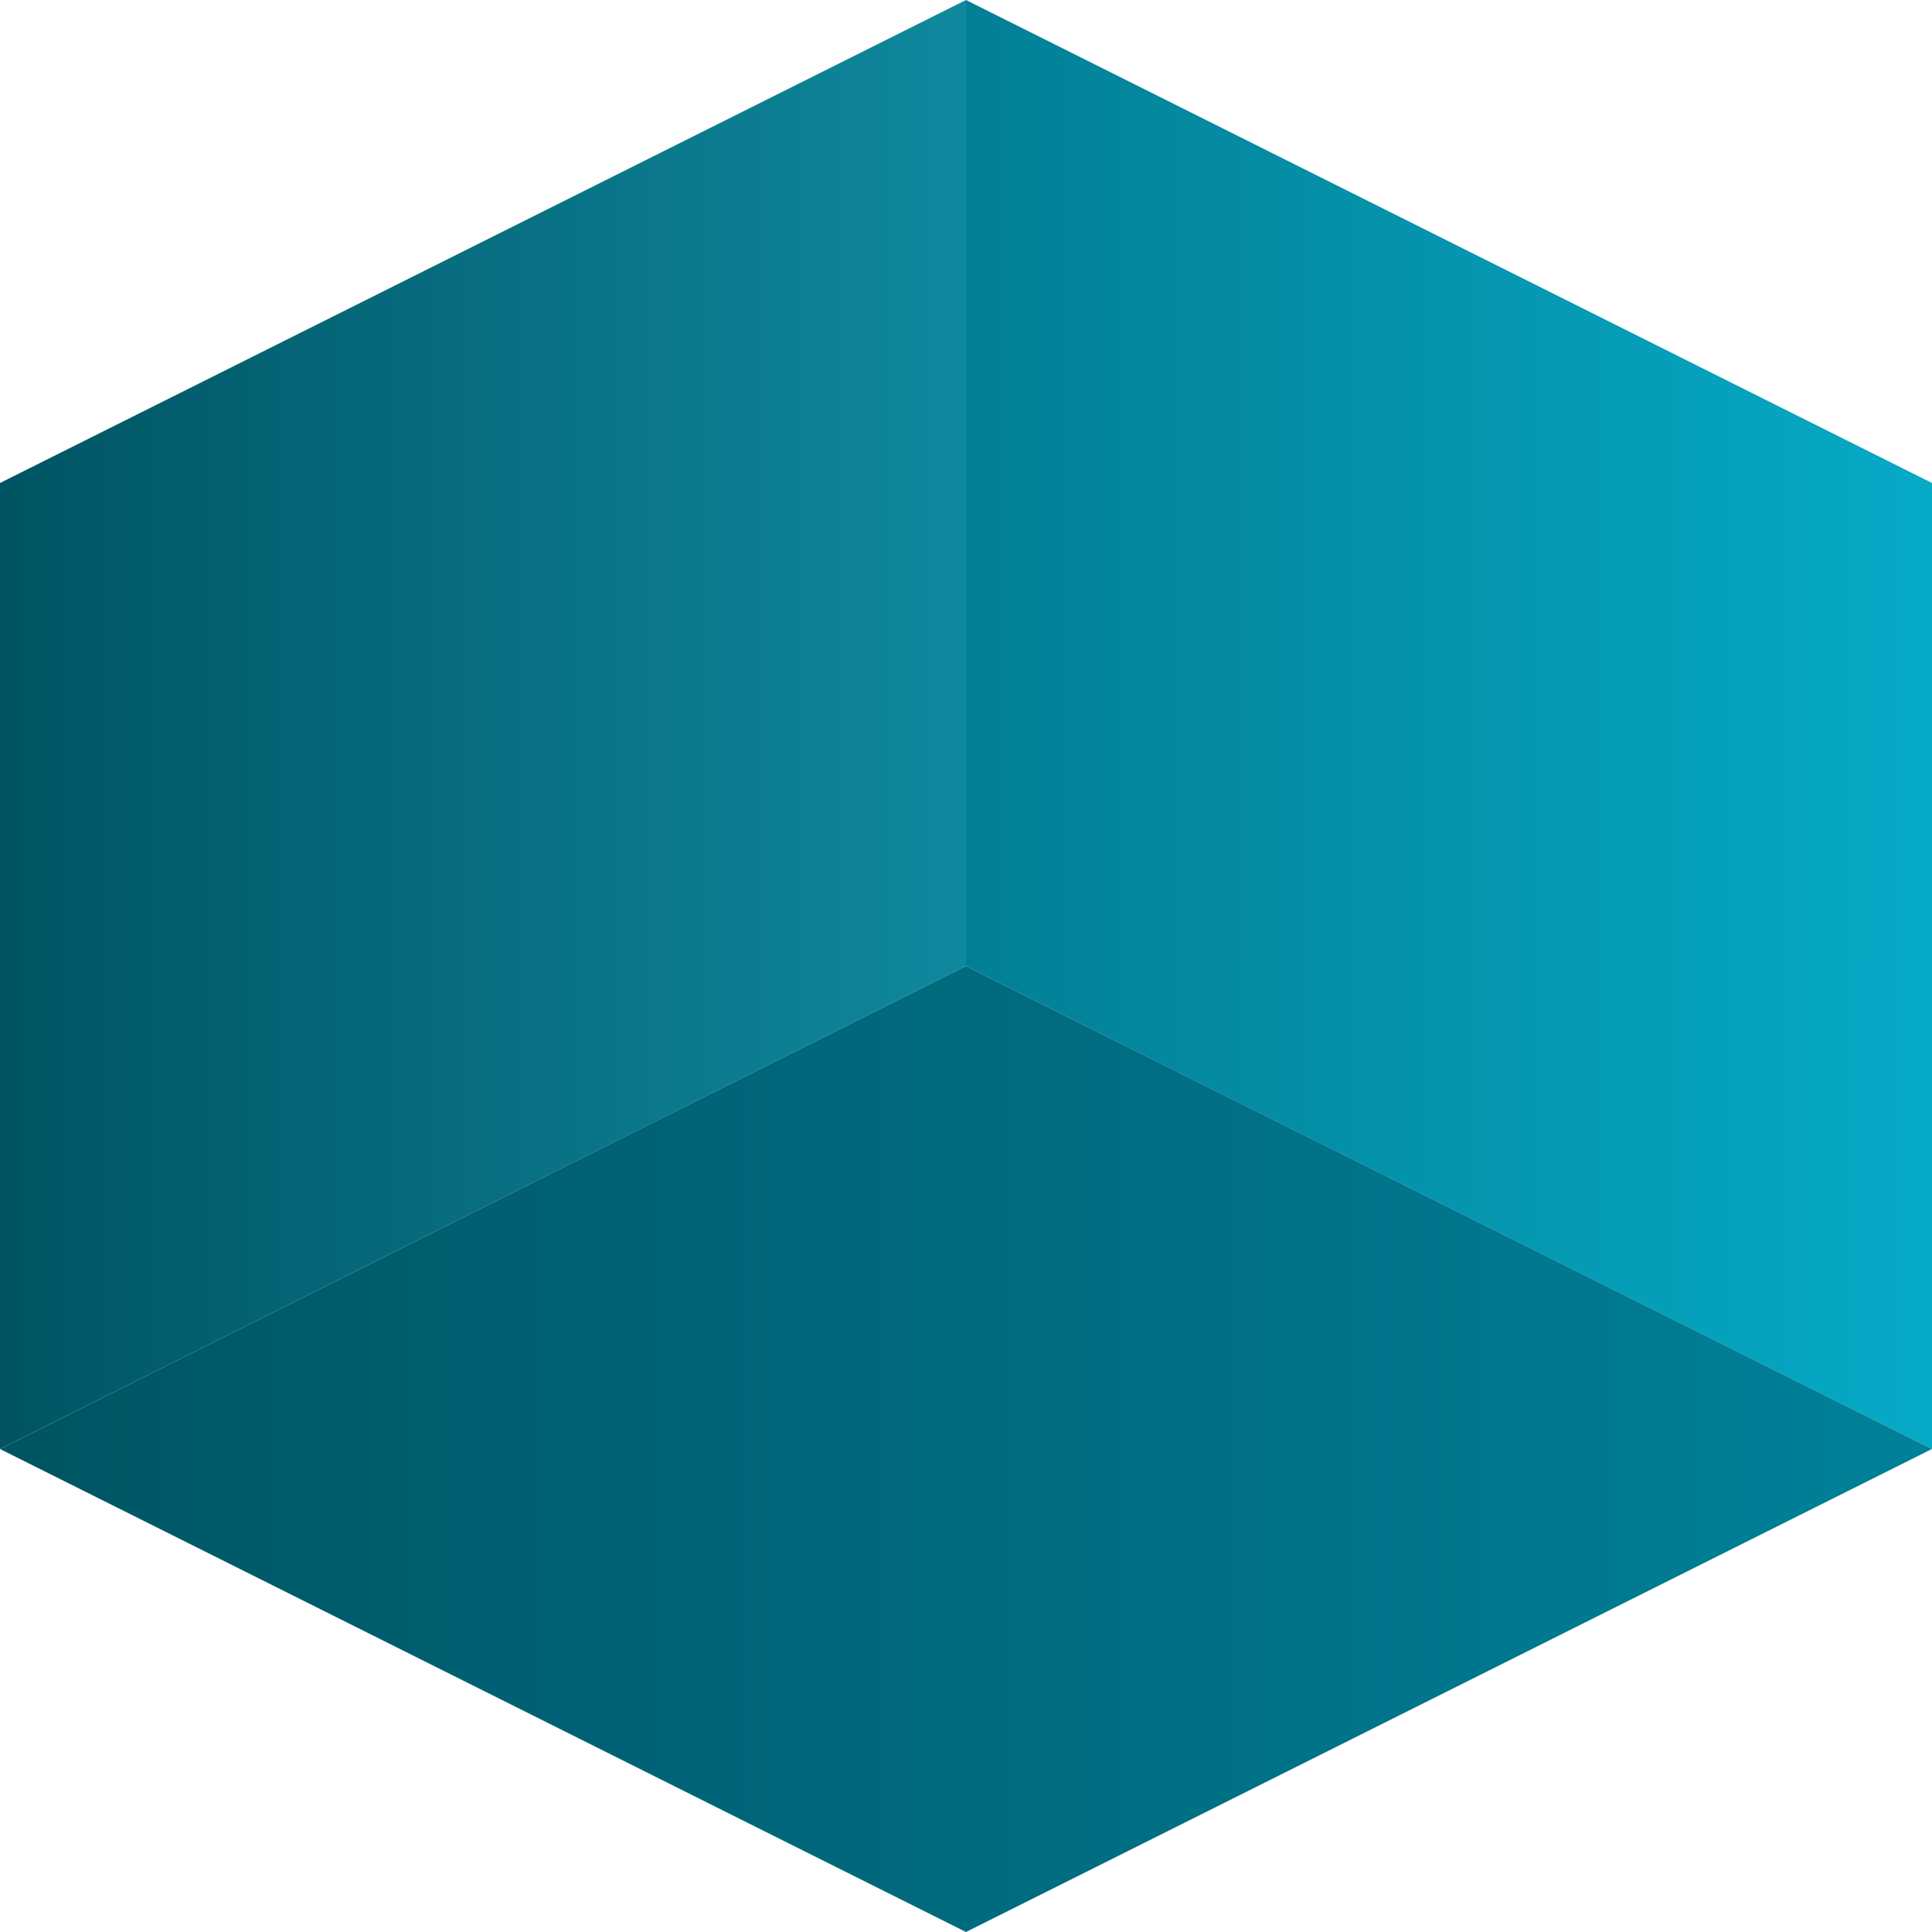 <svg width="200" height="200" viewBox="0 0 200 200" fill="none" xmlns="http://www.w3.org/2000/svg">
<path d="M-1.18051e-06 50L100 7.11567e-06L100 100L-1.0566e-05 150L-1.18051e-06 50Z" fill="url(#paint0_linear_186_73)"/>
<path d="M200 50L100 7.11567e-06L100 100L200 150L200 50Z" fill="url(#paint1_linear_186_73)"/>
<path d="M100 200L200 150L100 100L-1.0566e-05 150L100 200Z" fill="url(#paint2_linear_186_73)"/>
<defs>
<linearGradient id="paint0_linear_186_73" x1="200" y1="100" x2="-5.87327e-06" y2="100" gradientUnits="userSpaceOnUse">
<stop stop-color="#1FBDD9"/>
<stop offset="1" stop-color="#005463"/>
</linearGradient>
<linearGradient id="paint1_linear_186_73" x1="200" y1="100" x2="-5.87327e-06" y2="100" gradientUnits="userSpaceOnUse">
<stop stop-color="#06AAC7"/>
<stop offset="1" stop-color="#005463"/>
</linearGradient>
<linearGradient id="paint2_linear_186_73" x1="200" y1="100" x2="-5.87327e-06" y2="100" gradientUnits="userSpaceOnUse">
<stop stop-color="#008199"/>
<stop offset="1" stop-color="#005463"/>
</linearGradient>
</defs>
</svg>
